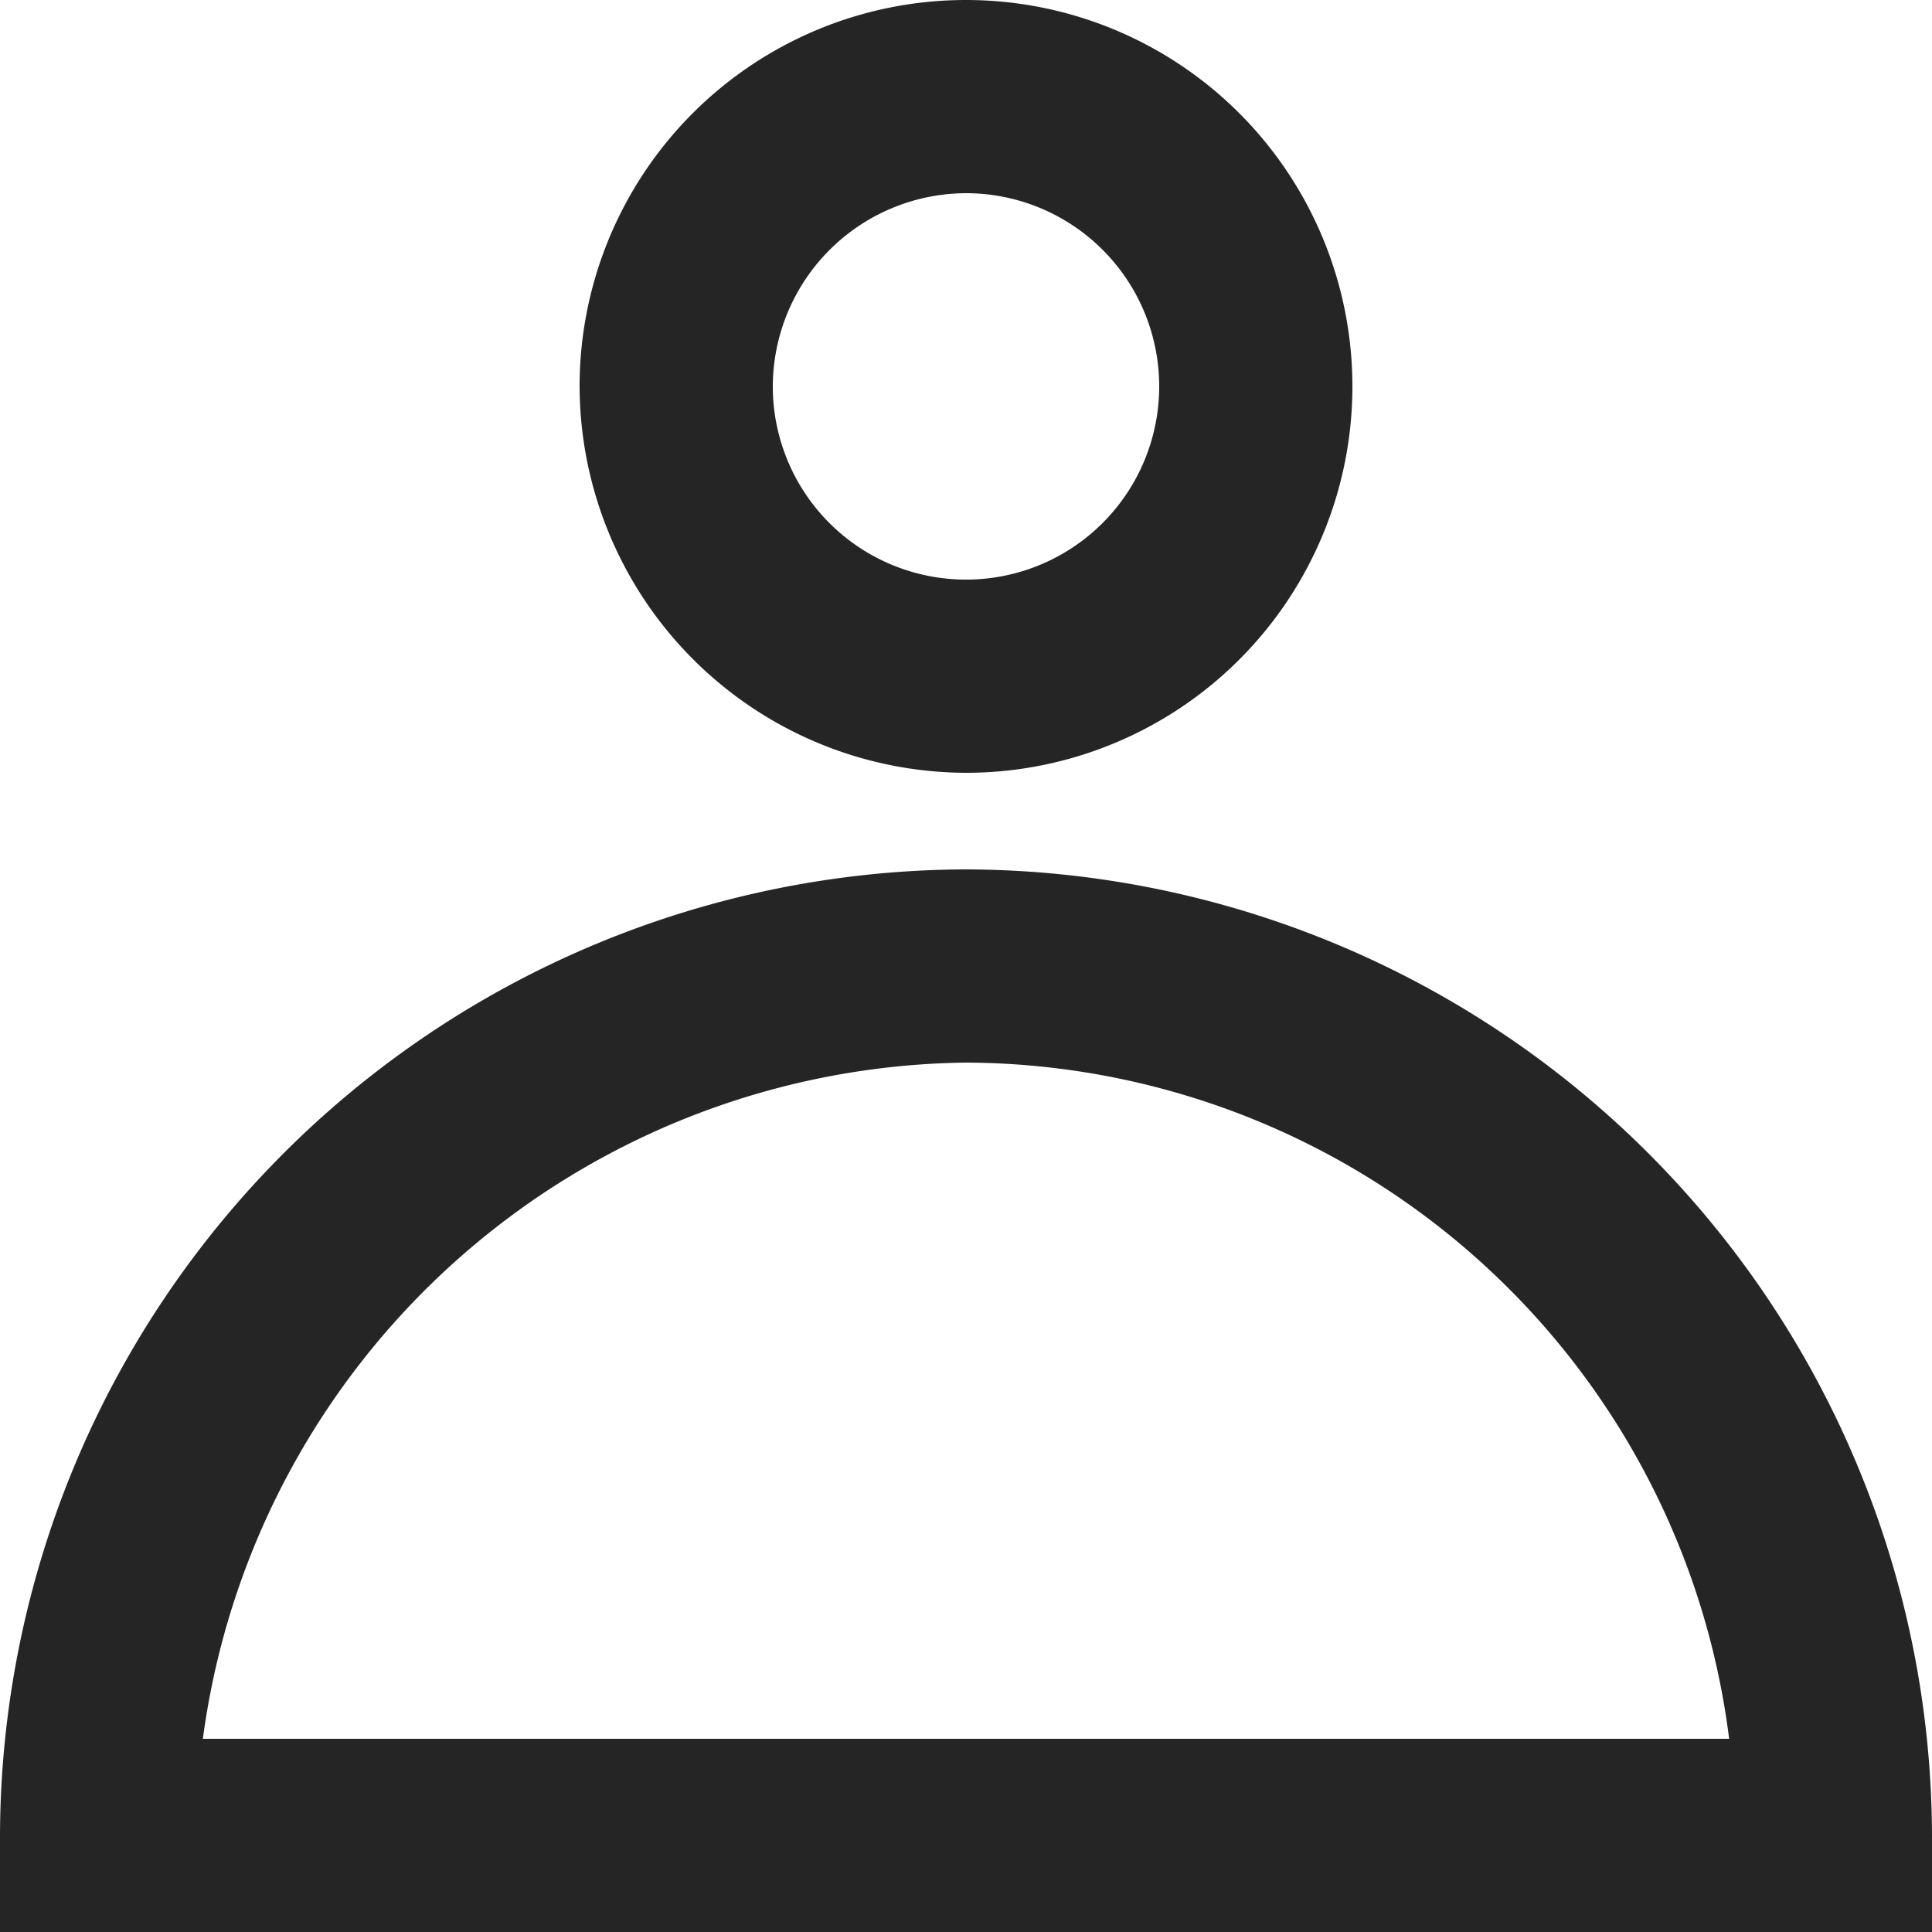 <svg id="user" xmlns="http://www.w3.org/2000/svg" width="30" height="30" viewBox="0 0 30 30">
    <g id="user-3">
        <path id="Path_994" data-name="Path 994"
              d="M12,12A6,6,0,1,0,6,6,6.018,6.018,0,0,0,12,12Zm0-9A3,3,0,1,1,9,6,3.009,3.009,0,0,1,12,3Z"
              transform="translate(3)" fill="#252525"/>
        <path id="Path_995" data-name="Path 995"
              d="M15,9A15.044,15.044,0,0,0,0,24v1.5H30V24A15.044,15.044,0,0,0,15,9ZM3.15,22.5A12.1,12.1,0,0,1,15,12,11.99,11.99,0,0,1,26.85,22.5Z"
              transform="translate(0 4.5)" fill="#252525"/>
    </g>
</svg>
